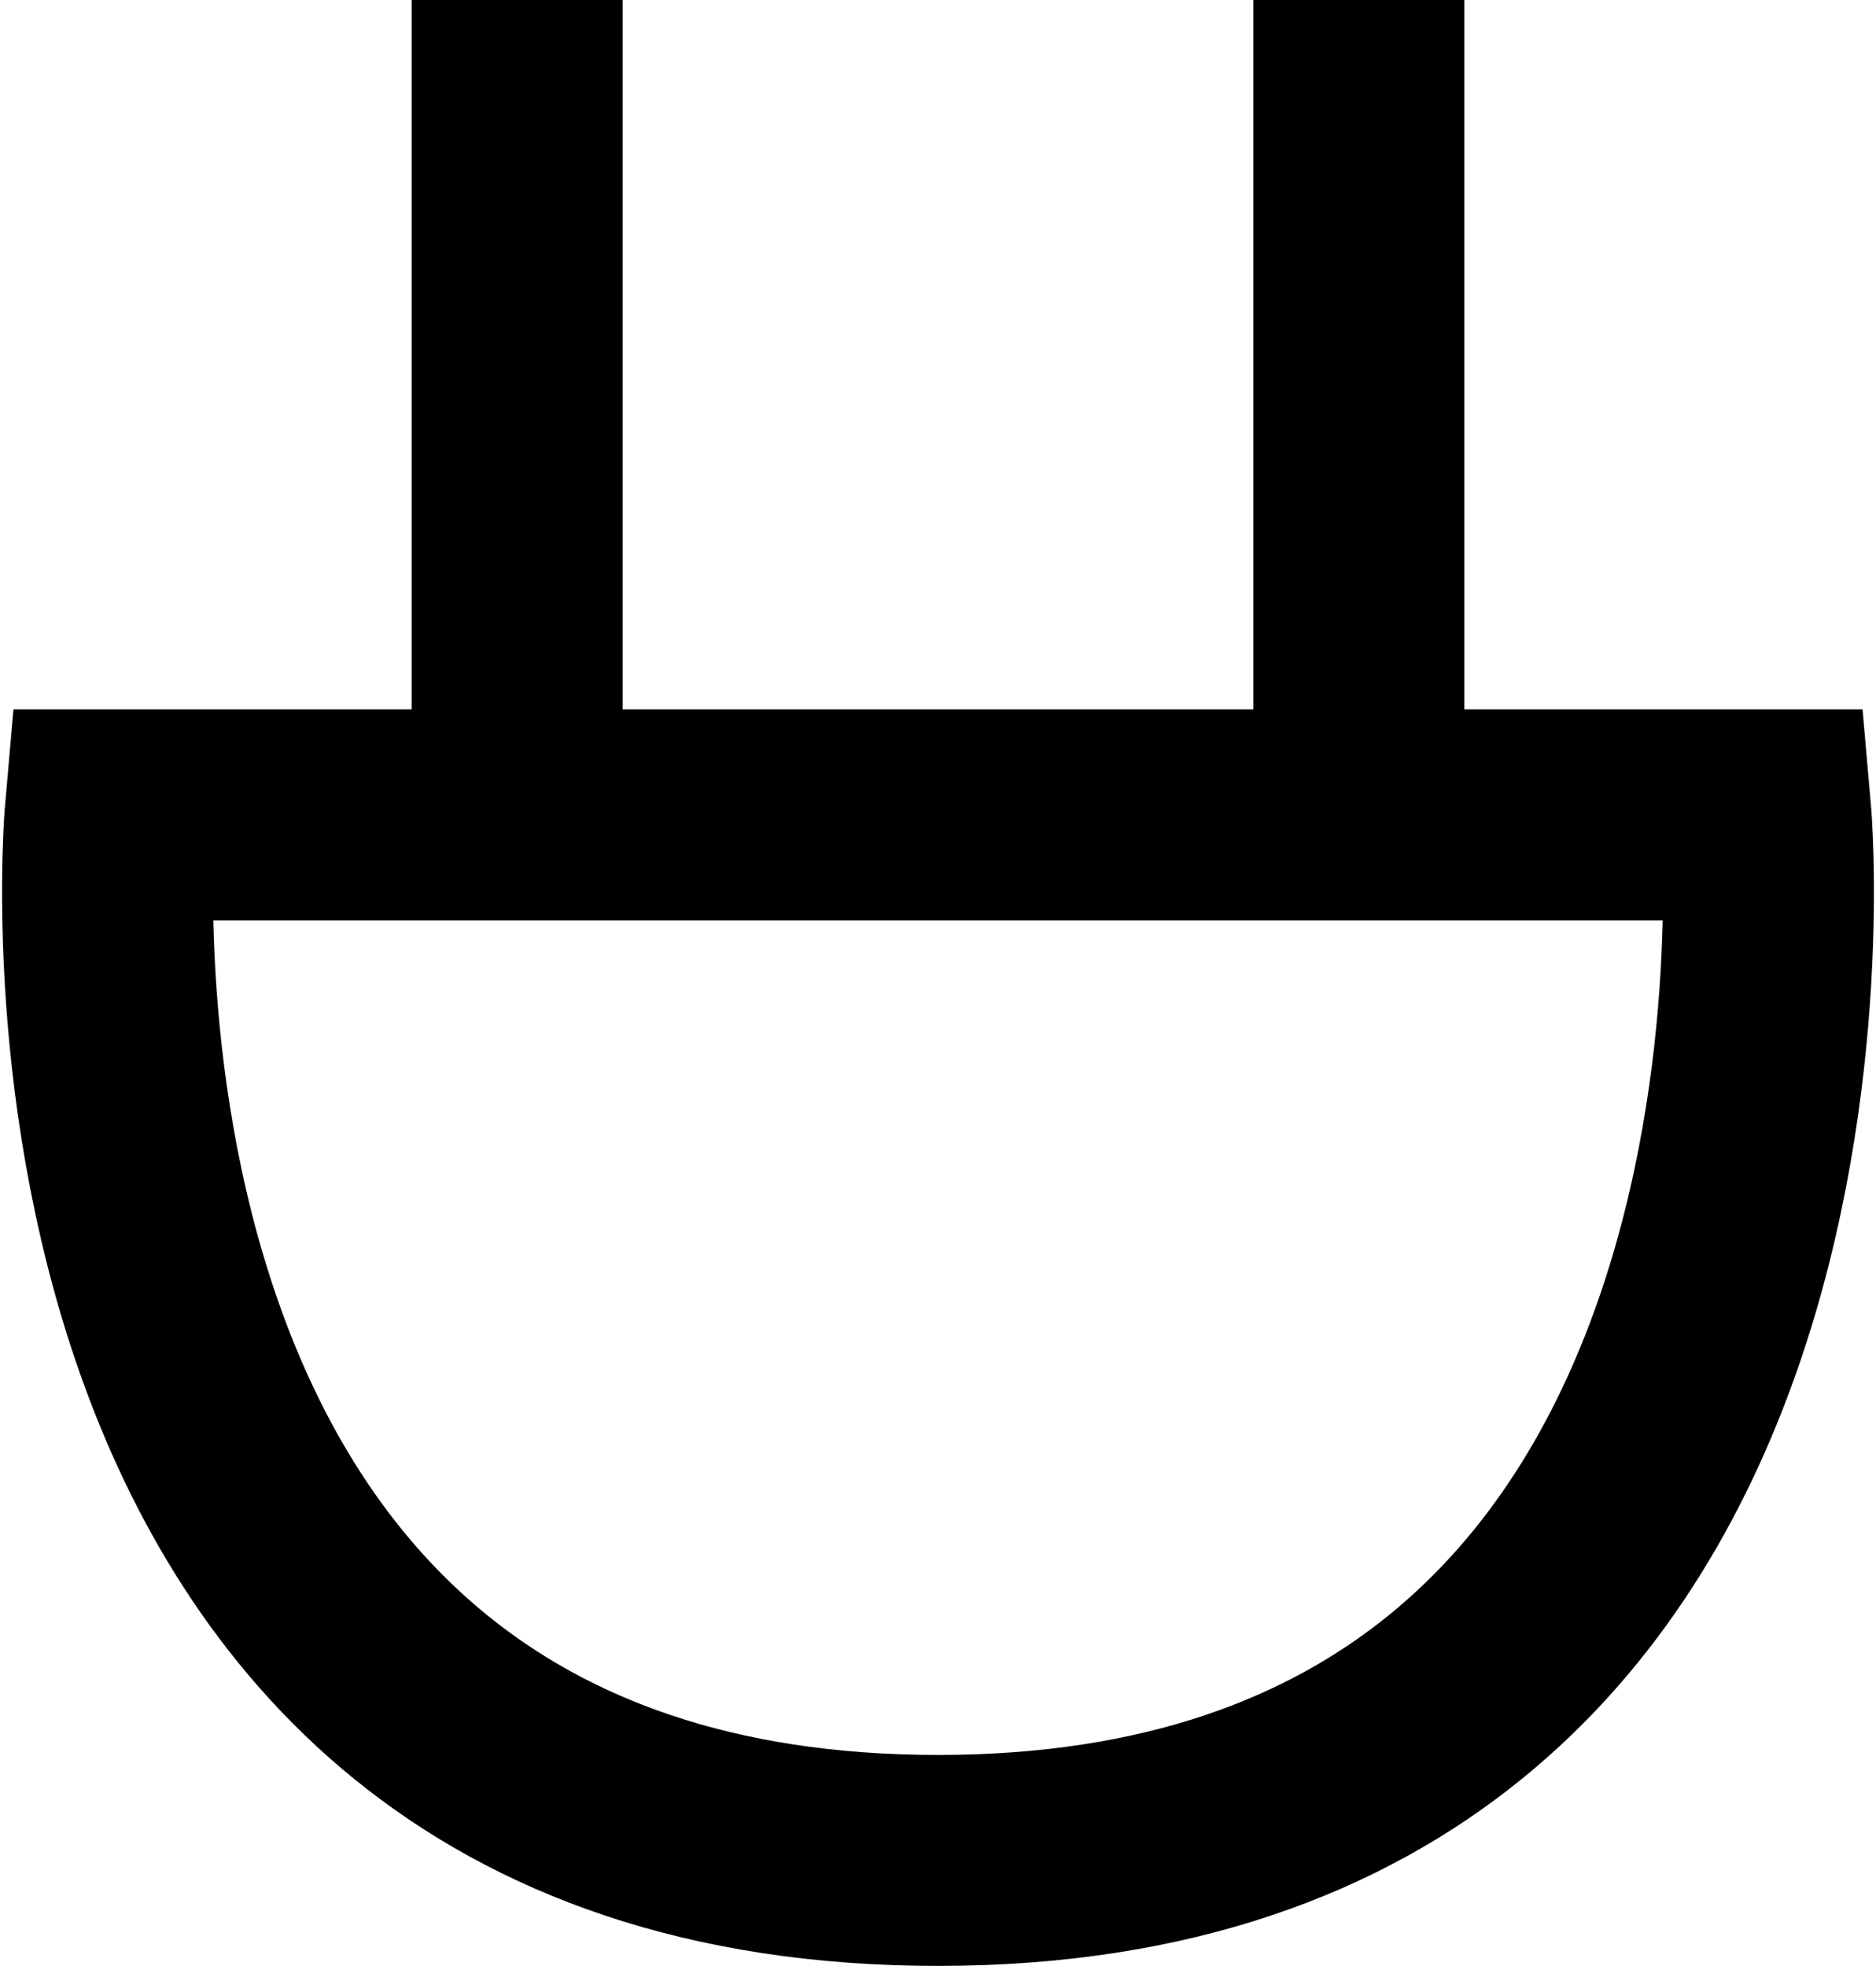 <svg xmlns="http://www.w3.org/2000/svg" width="44.462" height="46.594" viewBox="0 0 44.462 46.594"><defs><style>.a{fill:none;stroke:#000;stroke-miterlimit:10;stroke-width:5px;}</style></defs><g transform="translate(375.904 257.328)"><line class="a" y2="19.538" transform="translate(-363.648 -257.328)"/><line class="a" y2="19.538" transform="translate(-343.698 -257.328)"/><path class="a" d="M-373.295-241.153h39.244s2.173,24.78-19.622,24.78S-373.295-241.153-373.295-241.153Z" transform="translate(0 3.139)"/></g></svg>